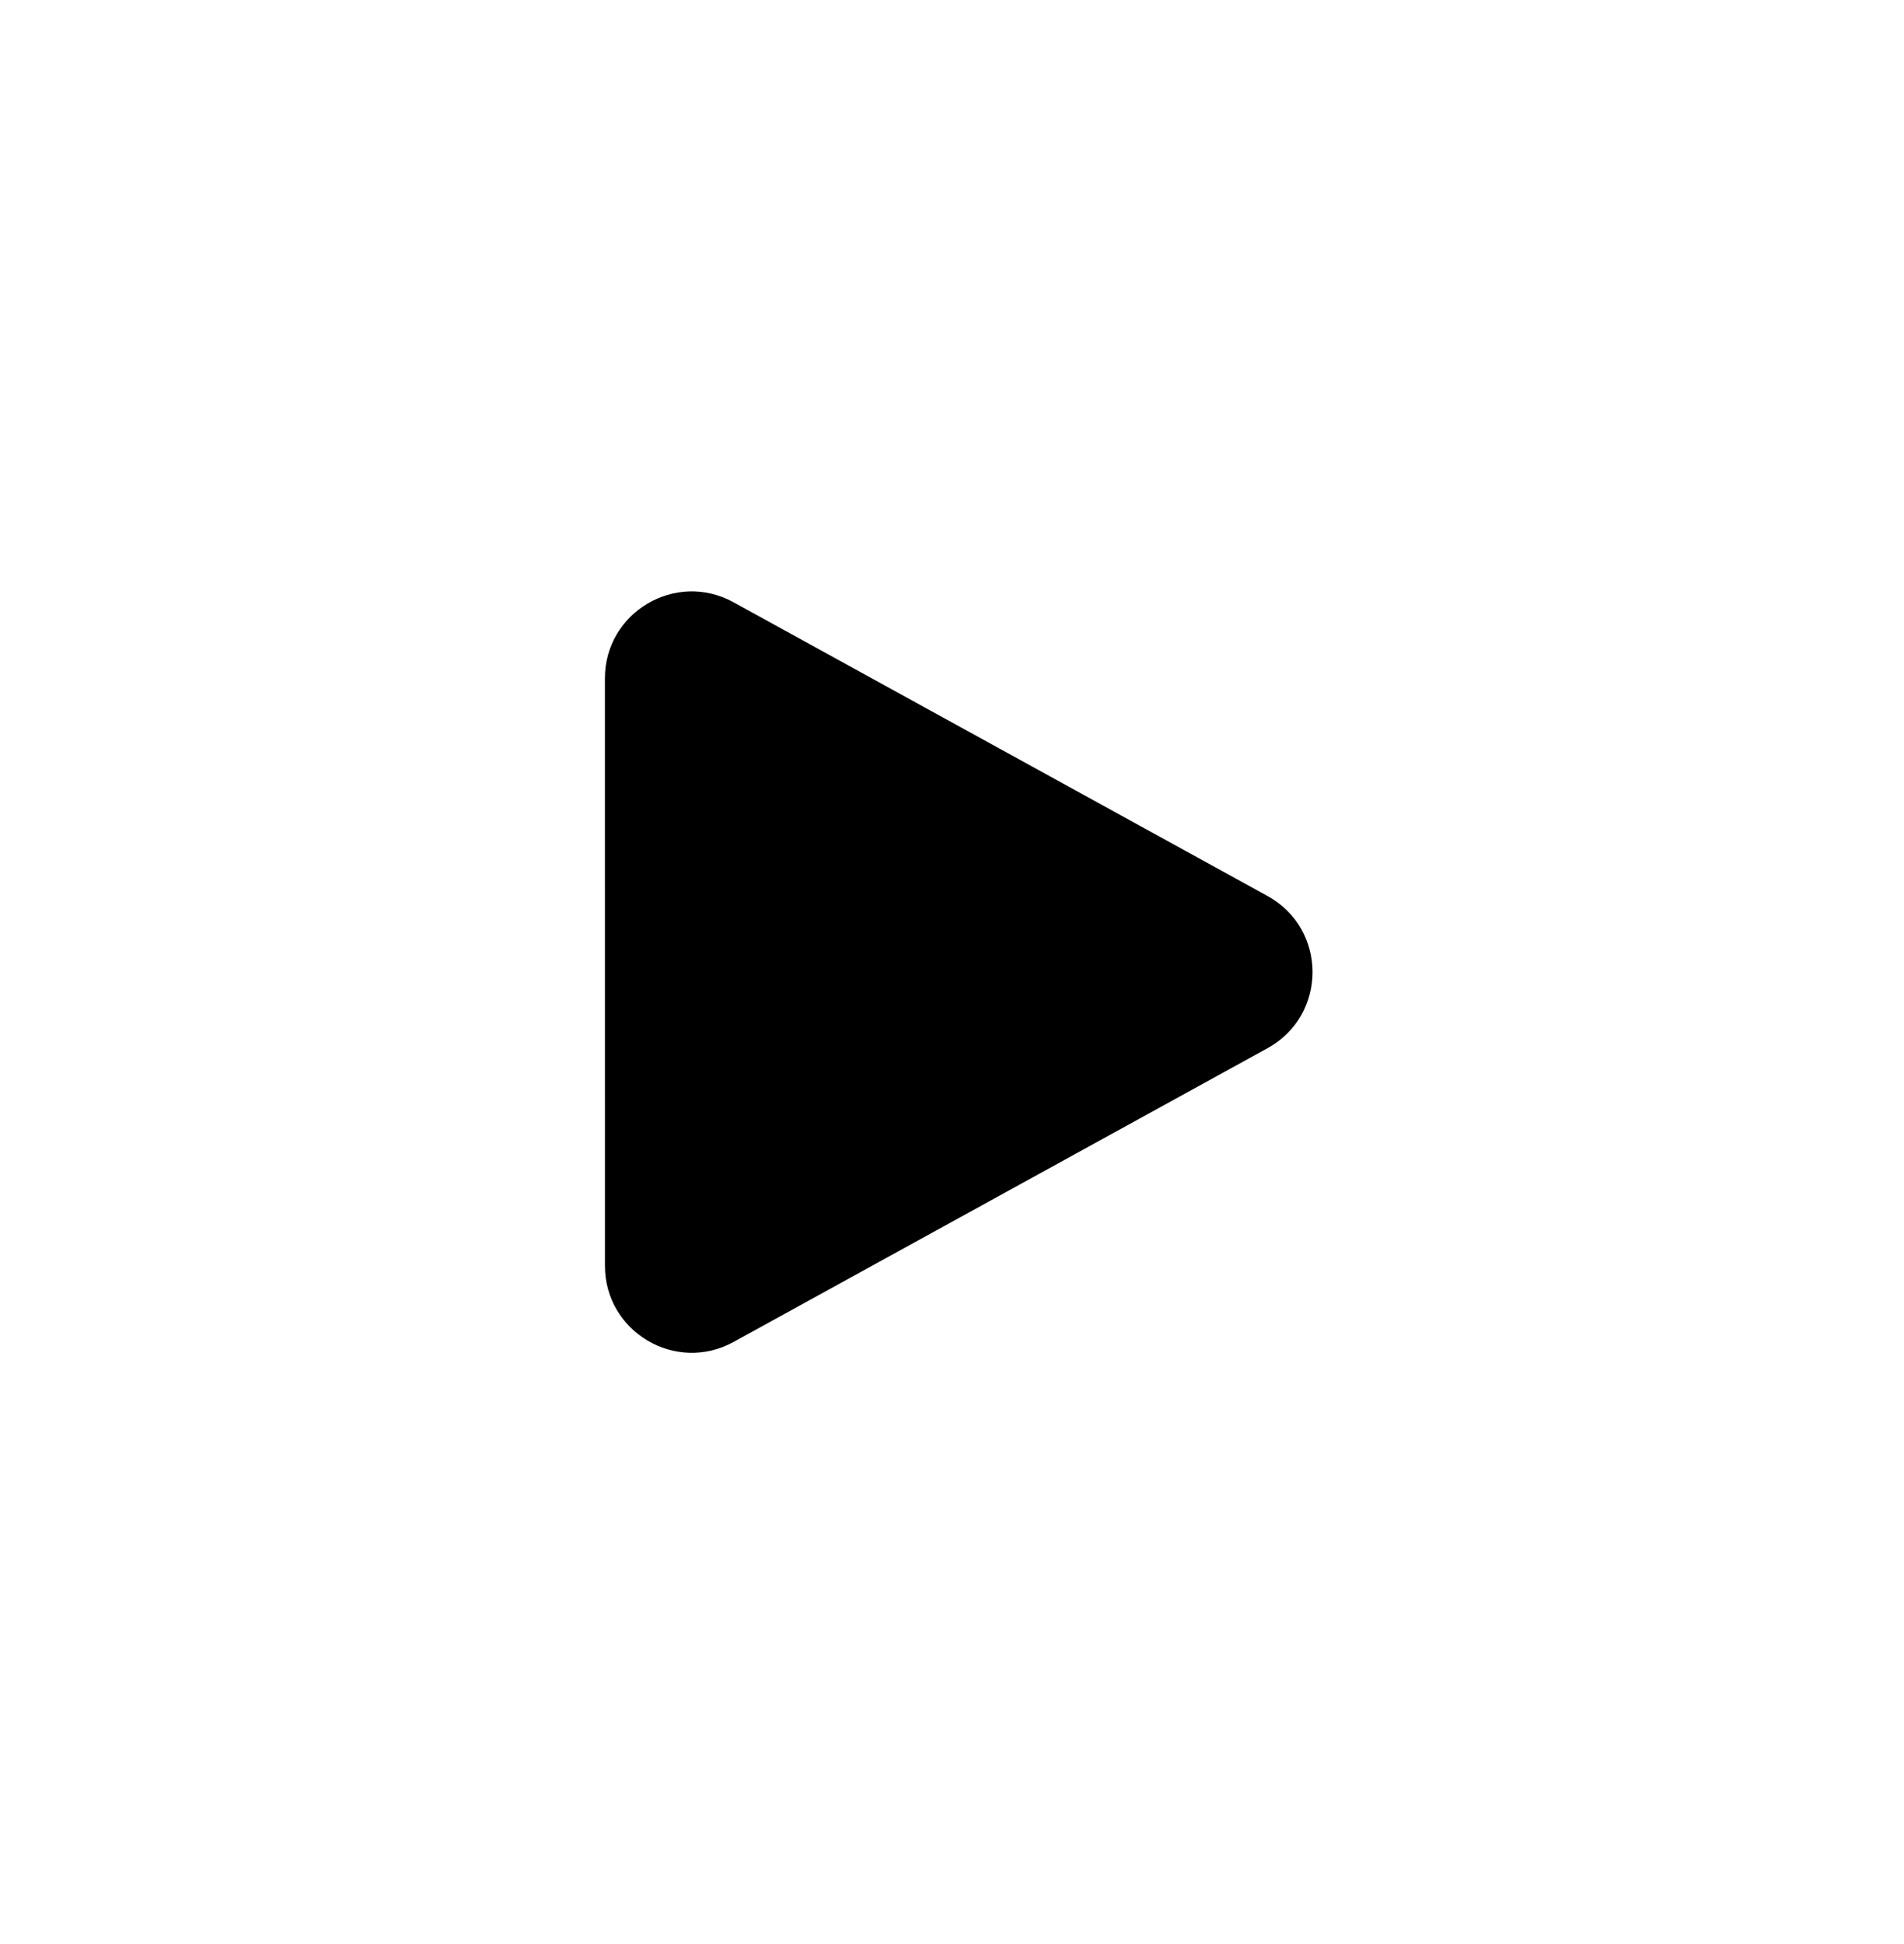 <svg width="48" height="49" viewBox="0 0 48 49" fill="none" xmlns="http://www.w3.org/2000/svg">
<path fill-rule="evenodd" clip-rule="evenodd" d="M15.25 17.097C15.25 15.432 17.034 14.379 18.492 15.18L31.956 22.585C33.466 23.416 33.466 25.587 31.956 26.419L18.493 33.824C17.035 34.625 15.251 33.57 15.251 31.907L15.25 17.097Z" fill="#000"/>
</svg>
